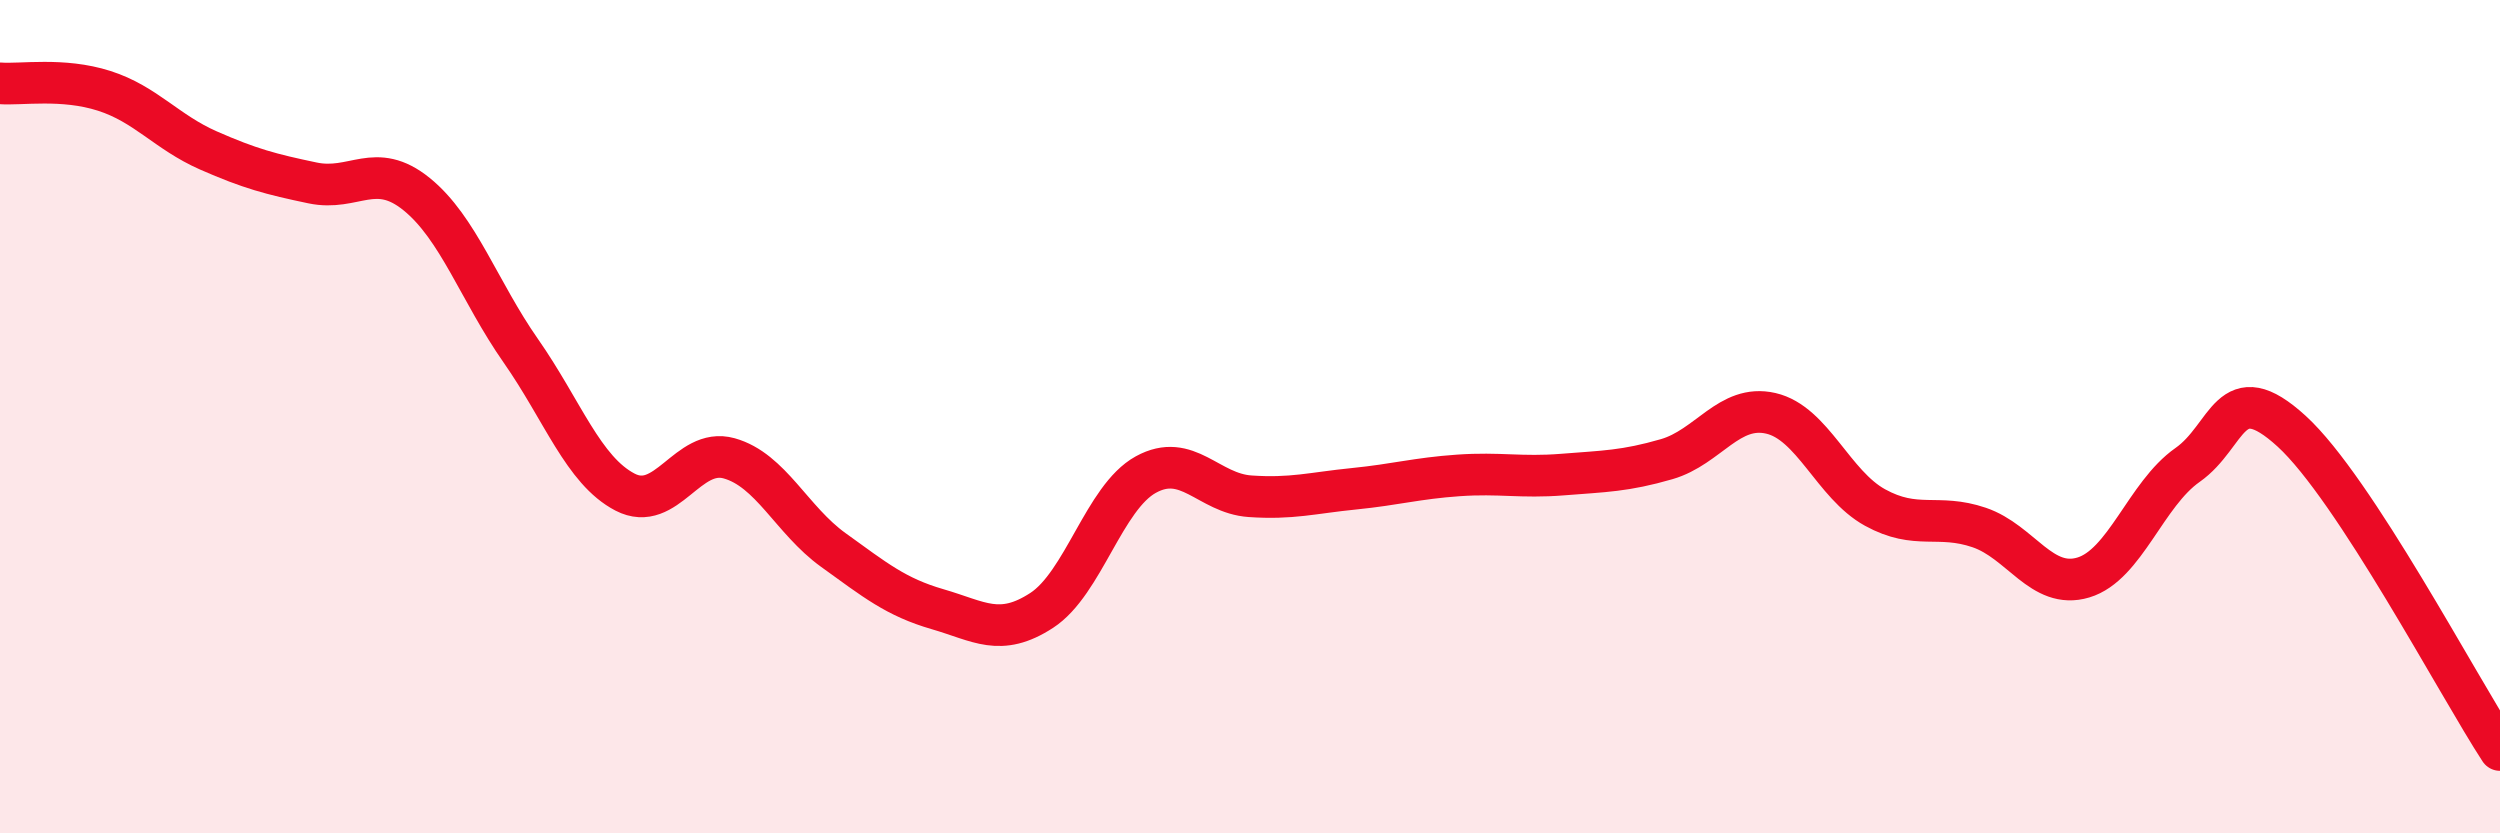 
    <svg width="60" height="20" viewBox="0 0 60 20" xmlns="http://www.w3.org/2000/svg">
      <path
        d="M 0,2 C 0.5,2.04 1.5,1.86 2.5,2.18 C 3.5,2.5 4,3.17 5,3.61 C 6,4.05 6.5,4.18 7.5,4.39 C 8.5,4.6 9,3.85 10,4.66 C 11,5.47 11.5,6.99 12.5,8.42 C 13.5,9.85 14,11.29 15,11.81 C 16,12.33 16.5,10.72 17.5,11 C 18.5,11.28 19,12.48 20,13.2 C 21,13.92 21.5,14.33 22.5,14.62 C 23.5,14.91 24,15.3 25,14.65 C 26,14 26.5,11.94 27.5,11.39 C 28.5,10.84 29,11.84 30,11.91 C 31,11.98 31.5,11.83 32.5,11.73 C 33.5,11.63 34,11.48 35,11.41 C 36,11.34 36.5,11.47 37.5,11.39 C 38.5,11.31 39,11.31 40,11.02 C 41,10.73 41.5,9.69 42.5,9.92 C 43.5,10.15 44,11.63 45,12.18 C 46,12.73 46.5,12.32 47.5,12.66 C 48.5,13 49,14.16 50,13.86 C 51,13.56 51.5,11.86 52.5,11.16 C 53.5,10.46 53.5,8.98 55,10.35 C 56.5,11.72 59,16.47 60,18L60 20L0 20Z"
        fill="#EB0A25"
        opacity="0.1"
        stroke-linecap="round"
        stroke-linejoin="round"
      />
      <path
        d="M 0,2 C 0.5,2.04 1.5,1.86 2.5,2.18 C 3.5,2.5 4,3.17 5,3.61 C 6,4.05 6.5,4.18 7.5,4.39 C 8.5,4.6 9,3.85 10,4.66 C 11,5.47 11.5,6.99 12.5,8.42 C 13.5,9.85 14,11.29 15,11.81 C 16,12.33 16.5,10.72 17.5,11 C 18.5,11.28 19,12.48 20,13.2 C 21,13.92 21.5,14.33 22.5,14.62 C 23.5,14.91 24,15.3 25,14.65 C 26,14 26.5,11.94 27.5,11.39 C 28.5,10.84 29,11.84 30,11.91 C 31,11.98 31.5,11.83 32.5,11.73 C 33.5,11.63 34,11.48 35,11.41 C 36,11.34 36.5,11.47 37.5,11.39 C 38.5,11.31 39,11.31 40,11.02 C 41,10.73 41.5,9.69 42.5,9.92 C 43.5,10.15 44,11.63 45,12.18 C 46,12.73 46.5,12.32 47.5,12.66 C 48.5,13 49,14.16 50,13.86 C 51,13.56 51.5,11.86 52.5,11.16 C 53.5,10.46 53.5,8.98 55,10.35 C 56.5,11.72 59,16.47 60,18"
        stroke="#EB0A25"
        stroke-width="1"
        fill="none"
        stroke-linecap="round"
        stroke-linejoin="round"
      />
    </svg>
  